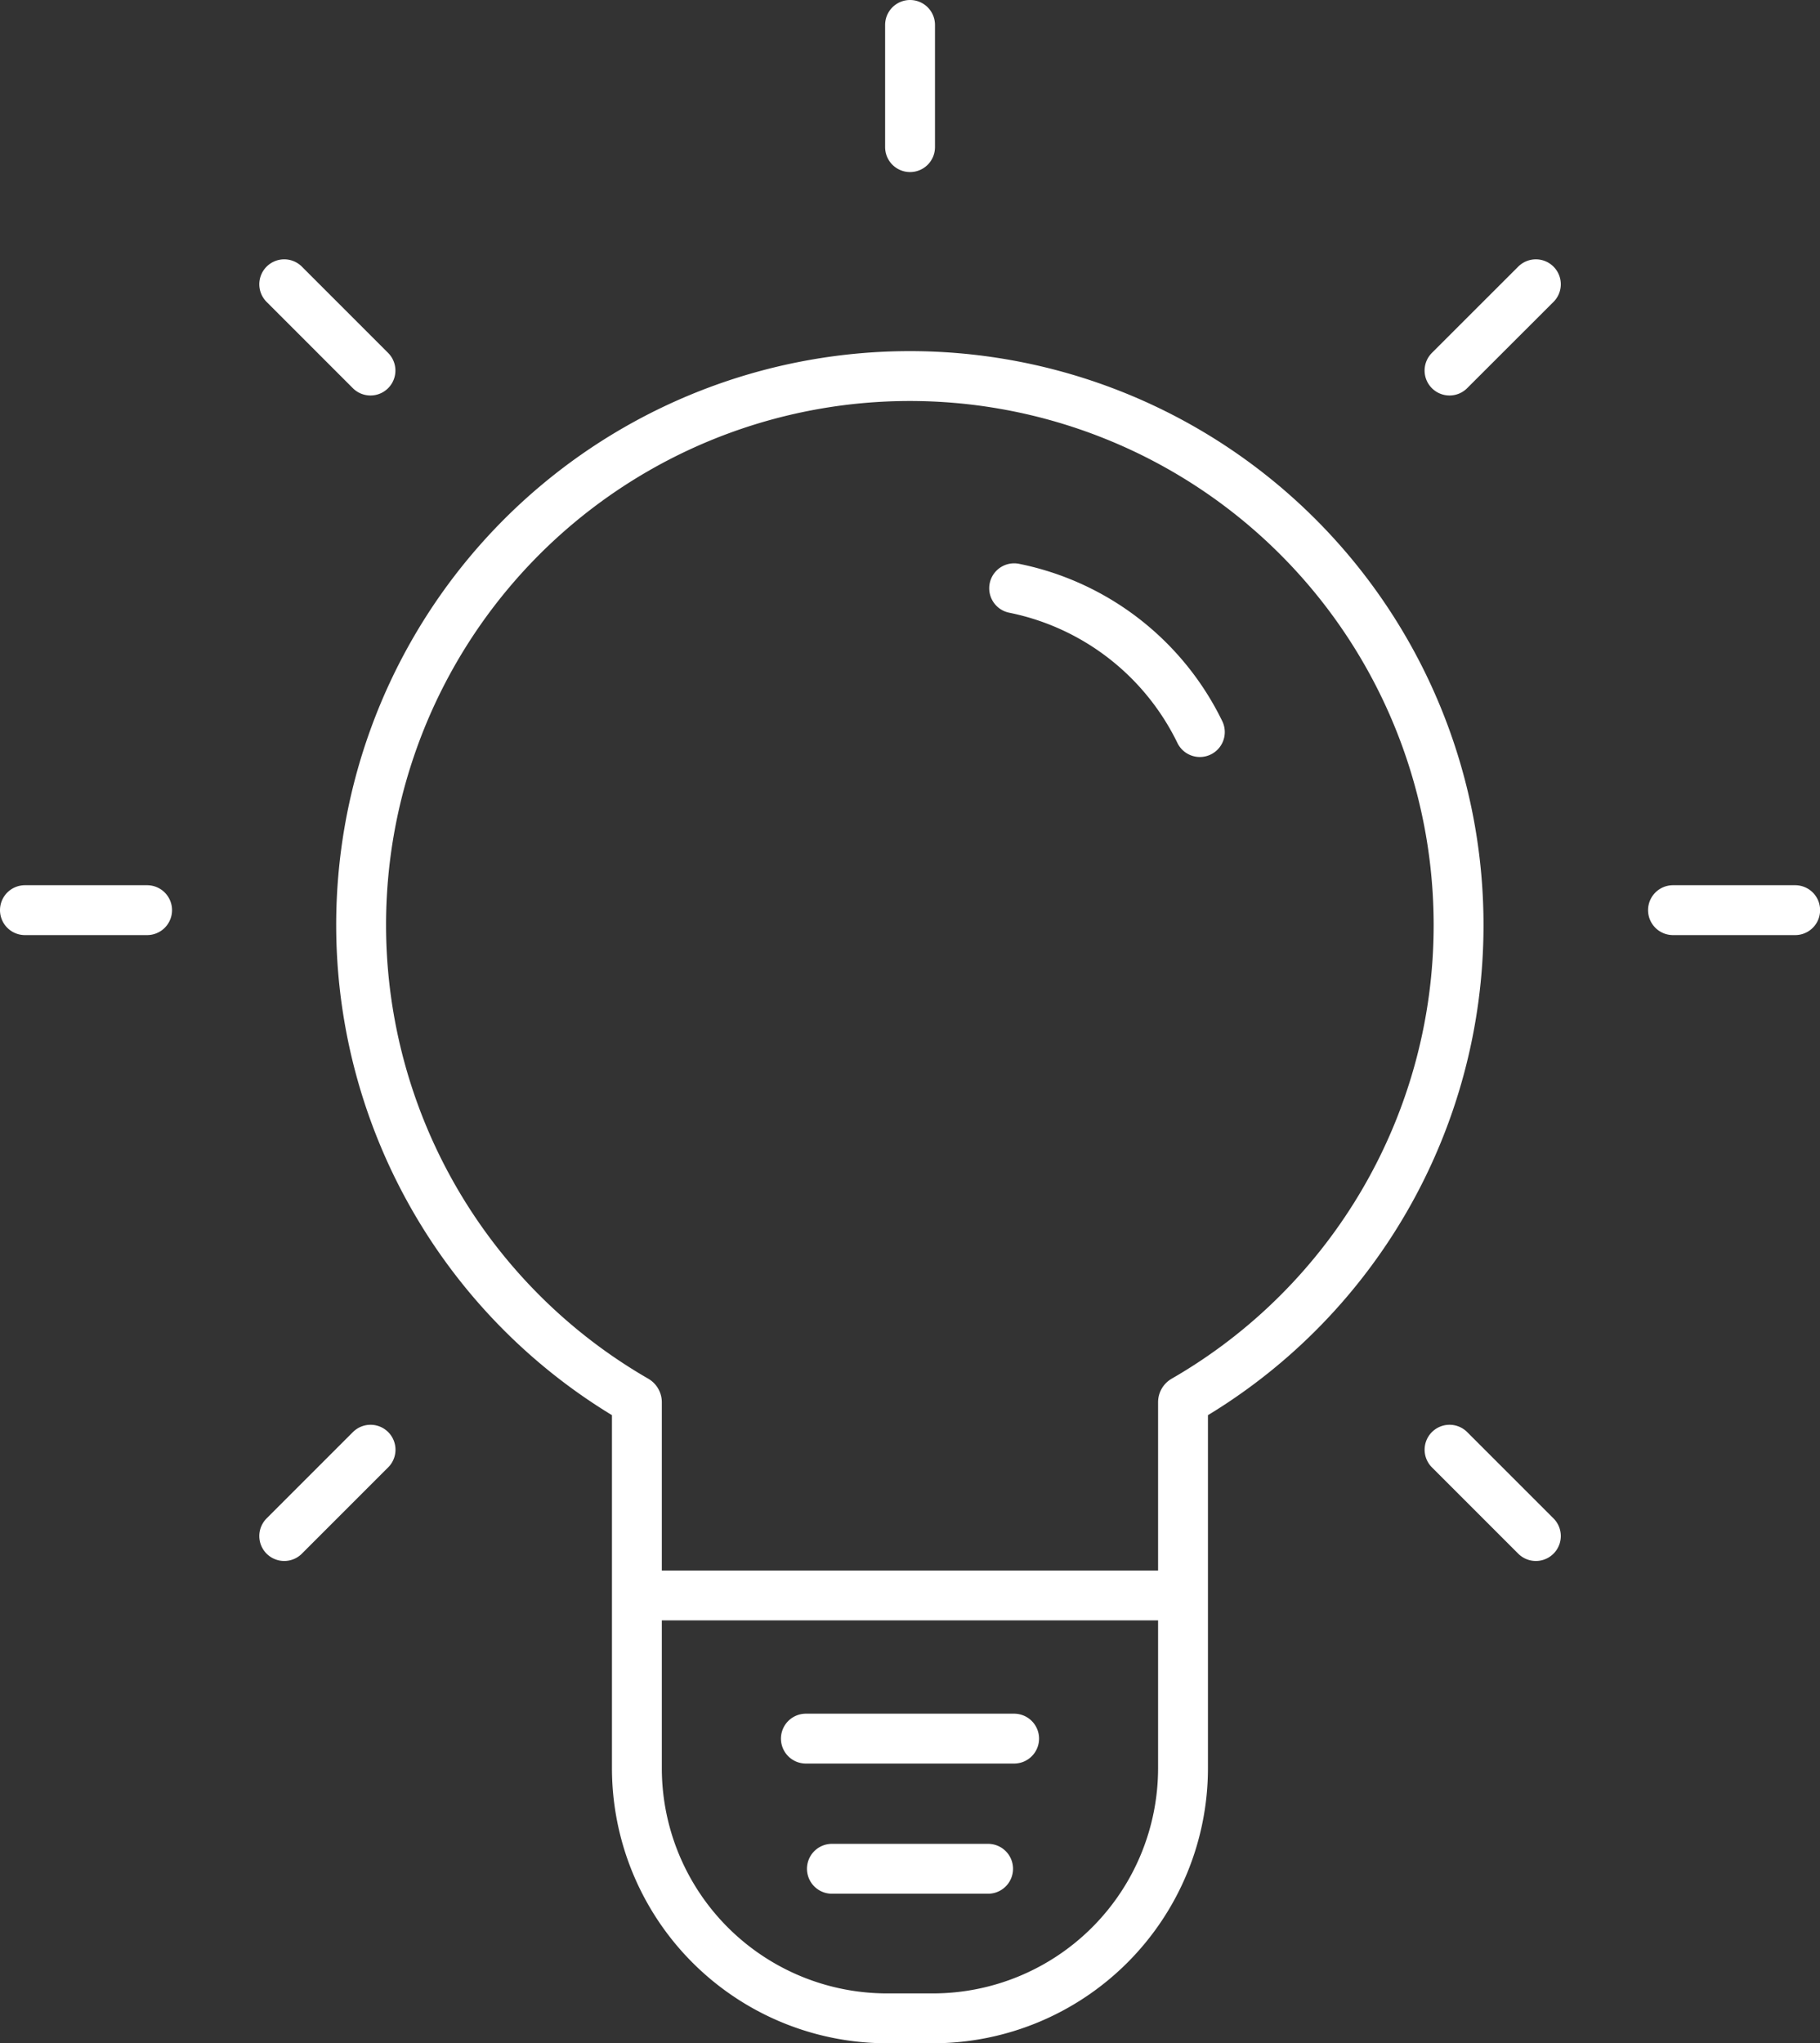 <?xml version="1.0" encoding="UTF-8"?>
<svg xmlns="http://www.w3.org/2000/svg" xmlns:xlink="http://www.w3.org/1999/xlink" width="72.996" height="81.942" viewBox="0 0 72.996 81.942">
  <rect x="0" y="0" width="72.996" height="81.942" fill="#333333" stroke="none"/>
  <defs>
    <clipPath id="clip-path">
      <rect id="Rectangle_589" data-name="Rectangle 589" width="72.996" height="81.942" transform="translate(0 0)" fill="none"></rect>
    </clipPath>
  </defs>
  <g id="Group_936" data-name="Group 936" transform="translate(0 0)">
    <g id="Group_935" data-name="Group 935" clip-path="url(#clip-path)">
      <path id="Path_184" data-name="Path 184" d="M33.366,74.944H39.63m-7.308-5.22h8.352M61.6,61.6l-3.462-3.462M14.859,14.86,11.4,11.4m0,50.2,3.462-3.462M58.137,14.86,61.6,11.4M36.5,5.9V1M1,36.5H5.9m61.2,0H72M25.547,63.982h21.9M58.5,37.112a22.008,22.008,0,1,0-33,19.044.089.089,0,0,1,.044.077V70.906A10.037,10.037,0,0,0,35.584,80.942h1.828A10.036,10.036,0,0,0,47.448,70.906V56.233a.089.089,0,0,1,.045-.077A21.979,21.979,0,0,0,58.5,37.112ZM40.675,23.591a10.619,10.619,0,0,1,7.448,5.767" fill="none" stroke="#fff" stroke-linecap="round" stroke-linejoin="bevel" stroke-width="2"></path>
    </g>
  </g>
</svg>
